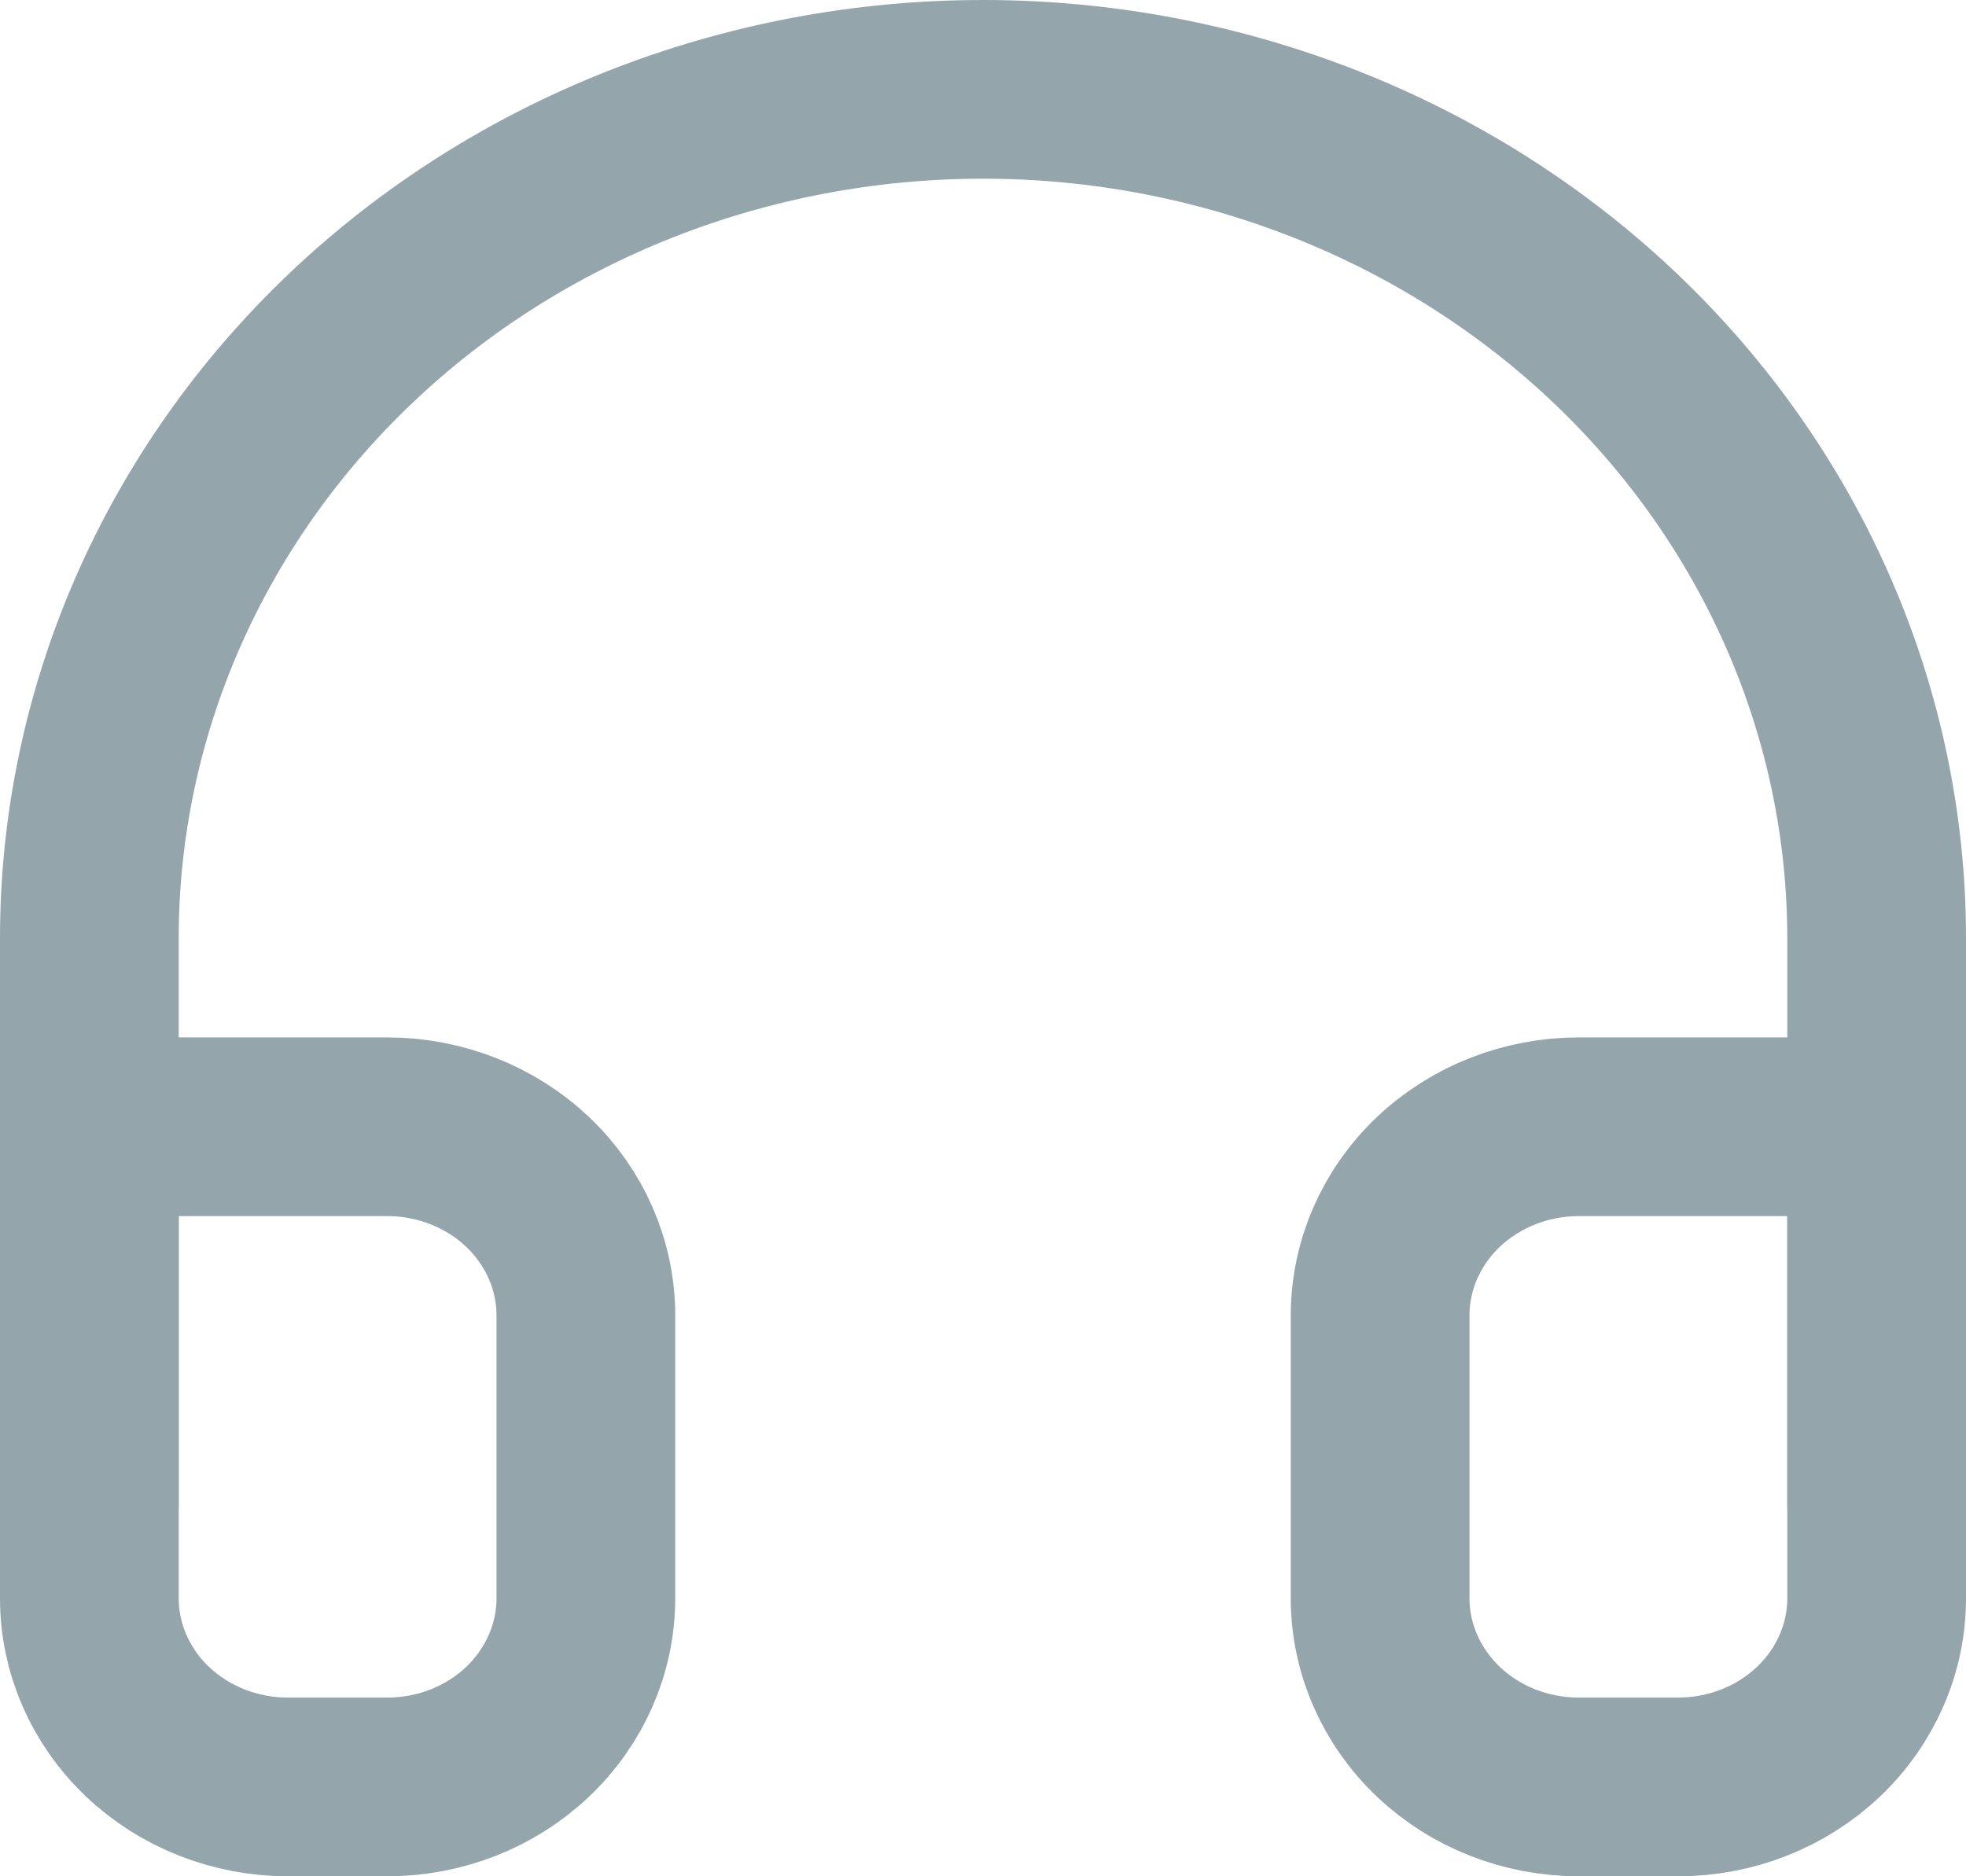<svg width="22" height="21" viewBox="0 0 22 21" fill="none" xmlns="http://www.w3.org/2000/svg">
<path d="M1 16.833V10.5C1 7.98 2.054 5.564 3.929 3.782C5.804 2.001 8.348 1 11 1C13.652 1 16.196 2.001 18.071 3.782C19.946 5.564 21 7.98 21 10.5V16.833" stroke="#94A6AC" stroke-width="2" stroke-linecap="round" stroke-linejoin="round"/>
<path d="M21 17.889C21 18.449 20.766 18.986 20.349 19.382C19.932 19.778 19.367 20 18.778 20H17.667C17.077 20 16.512 19.778 16.095 19.382C15.679 18.986 15.444 18.449 15.444 17.889V14.722C15.444 14.162 15.679 13.625 16.095 13.229C16.512 12.834 17.077 12.611 17.667 12.611H21V17.889ZM1 17.889C1 18.449 1.234 18.986 1.651 19.382C2.068 19.778 2.633 20 3.222 20H4.333C4.923 20 5.488 19.778 5.905 19.382C6.321 18.986 6.556 18.449 6.556 17.889V14.722C6.556 14.162 6.321 13.625 5.905 13.229C5.488 12.834 4.923 12.611 4.333 12.611H1V17.889Z" stroke="#94A6AC" stroke-width="2" stroke-linecap="round" stroke-linejoin="round"/>
</svg>
